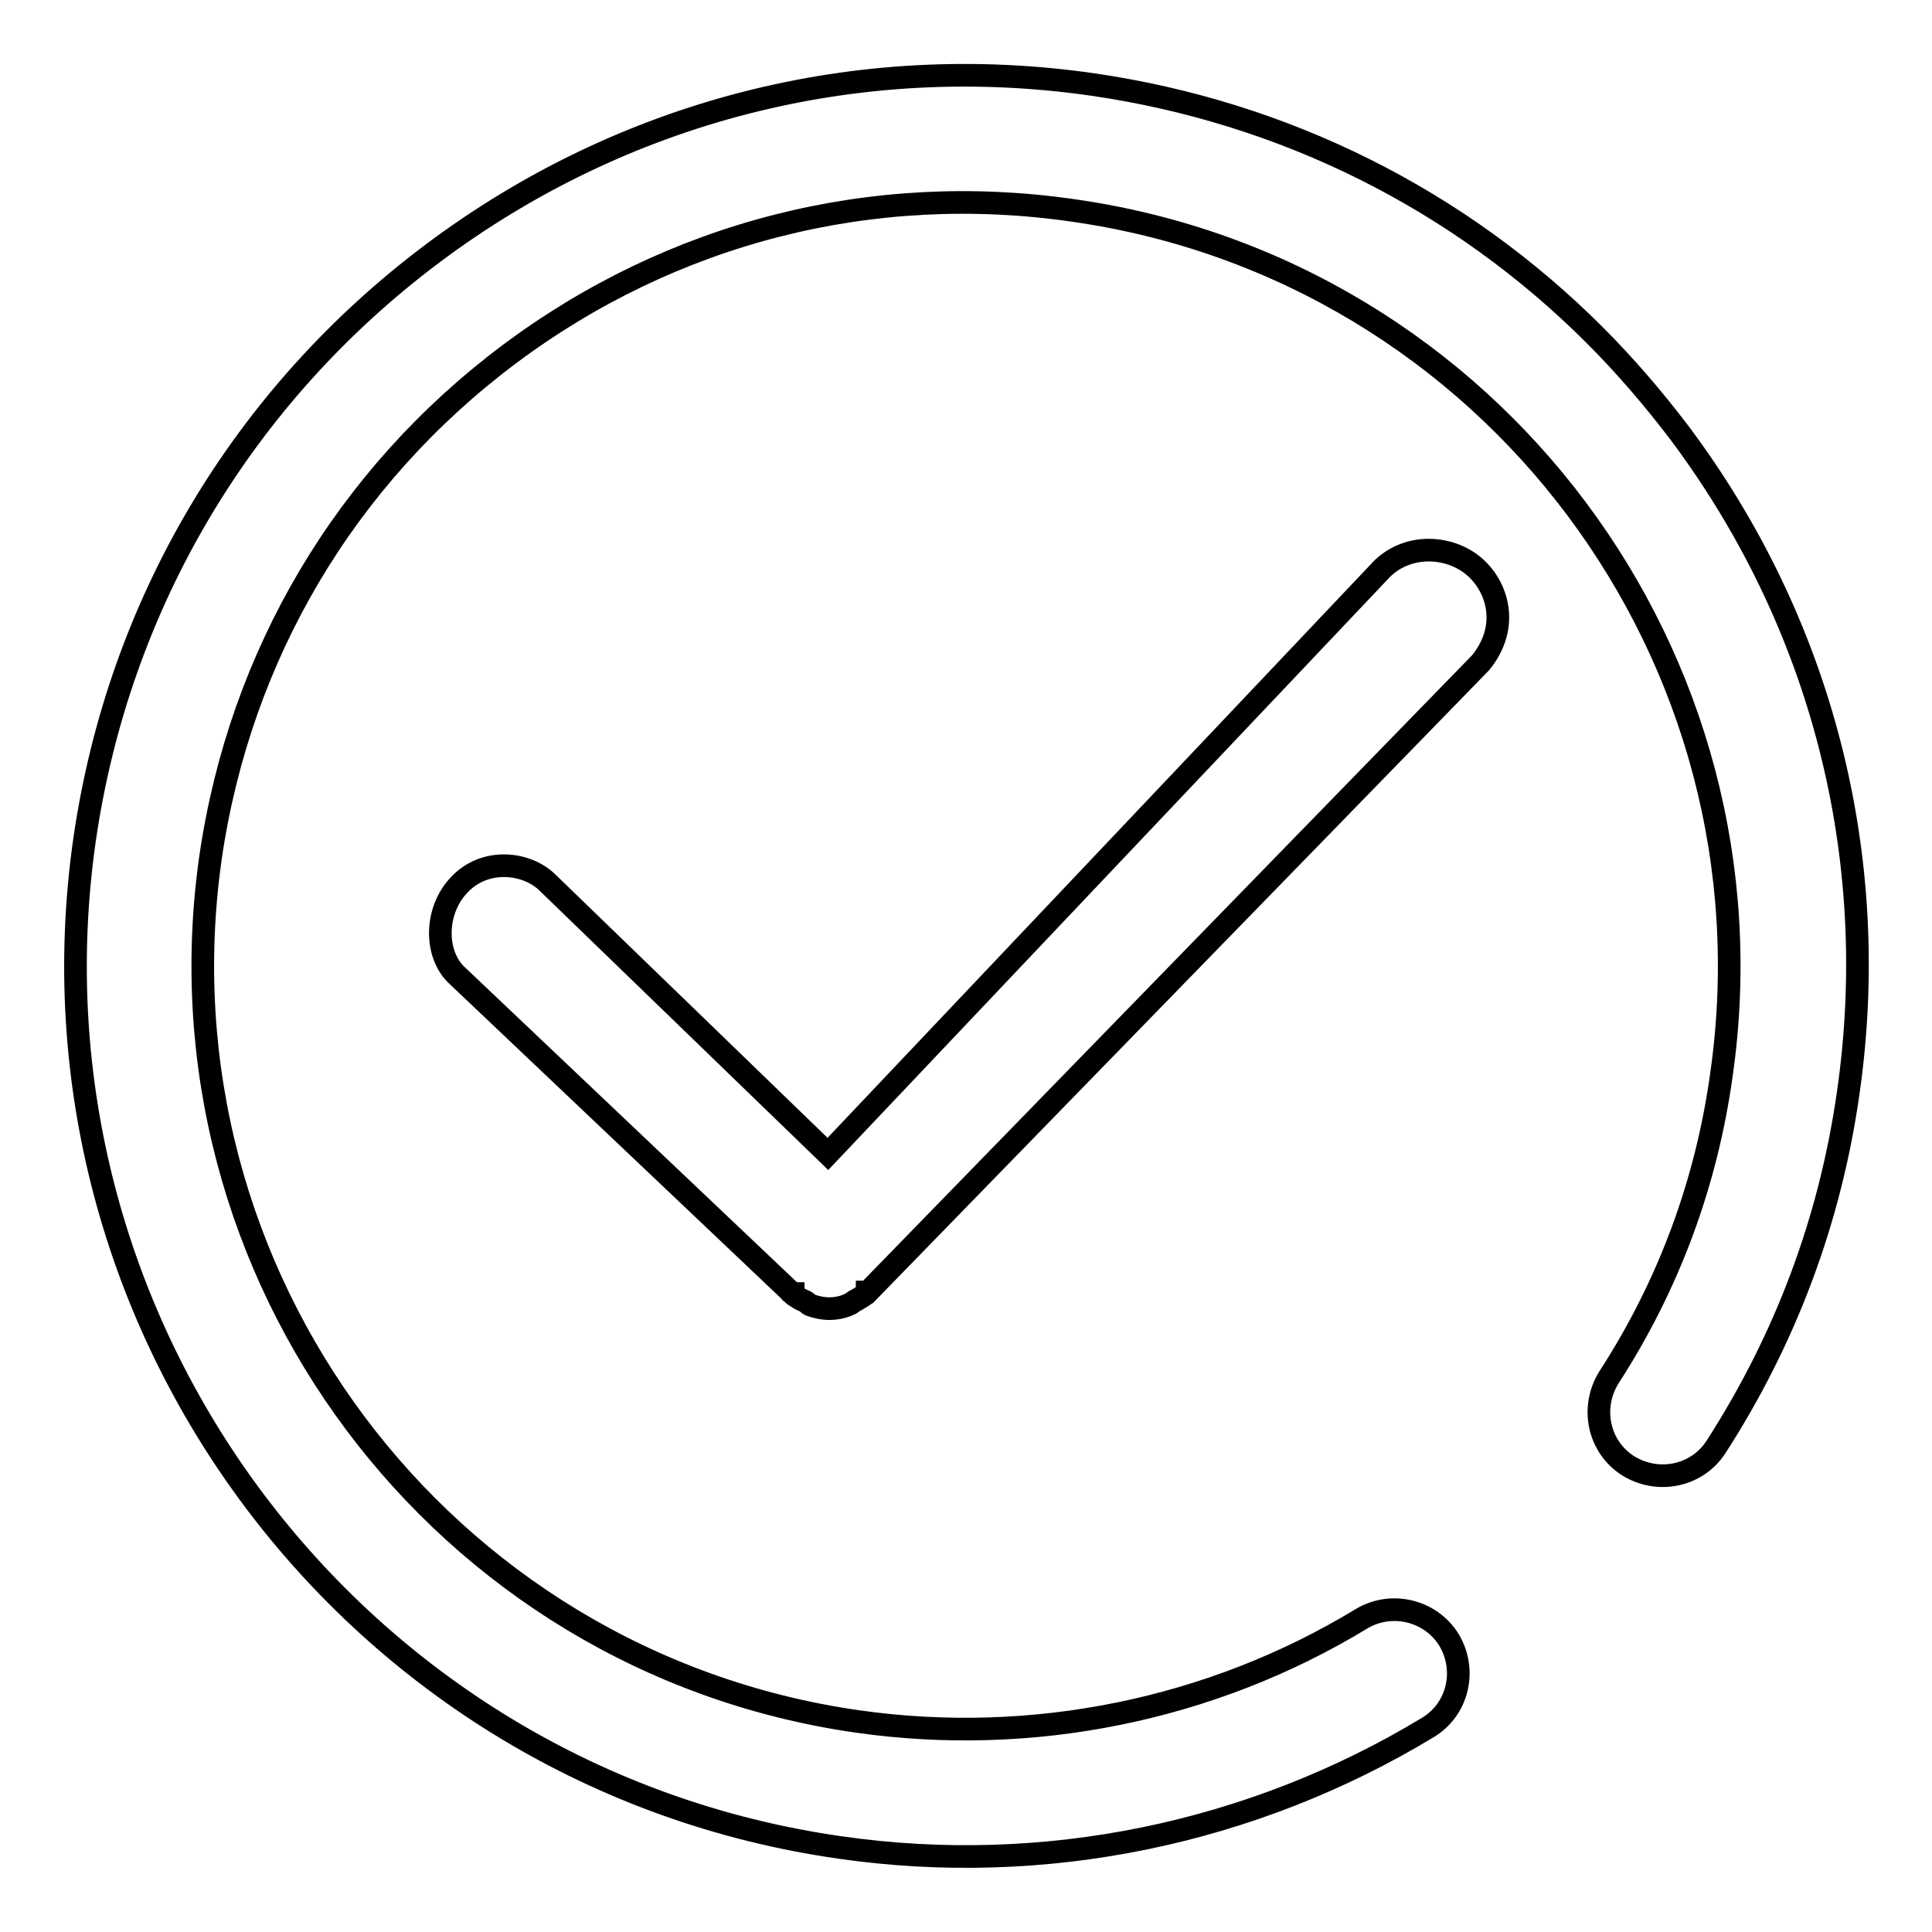 <?xml version="1.0" encoding="utf-8"?>
<!-- Svg Vector Icons : http://www.onlinewebfonts.com/icon -->
<!DOCTYPE svg PUBLIC "-//W3C//DTD SVG 1.1//EN" "http://www.w3.org/Graphics/SVG/1.1/DTD/svg11.dtd">
<svg version="1.1" xmlns="http://www.w3.org/2000/svg" xmlns:xlink="http://www.w3.org/1999/xlink" x="0px" y="0px" viewBox="0 0 256 256" enable-background="new 0 0 256 256" xml:space="preserve">
<g><g><path stroke-width="3" fill-opacity="0" stroke="#000000"  d="M211.3,44.4L211.3,44.4c4,4,7.7,8.3,11.2,12.9c18.9,25.2,26.9,56.3,22.4,87.5c-2.4,16.9-8.3,32.6-17.5,46.9c-2.5,3.9-7.7,5-11.7,2.5c-3.9-2.5-5-7.7-2.5-11.7c7.9-12.2,12.9-25.7,14.9-40.1c7.9-55.2-30.5-106.6-85.8-114.5c-26.7-3.9-53.3,2.9-74.9,19.1c-21.6,16.2-35.6,39.8-39.5,66.6c-7.9,55.2,30.5,106.6,85.7,114.5c23.1,3.3,46.9-1.5,66.8-13.6c4-2.4,9.2-1.1,11.6,2.8c2.4,4,1.2,9.2-2.8,11.6c-23.3,14.1-50.9,19.8-77.9,15.9C46.8,235.6,2,175.6,11.2,111.3c4.5-31.2,20.9-58.8,46.1-77.7c25.2-18.9,56.3-26.9,87.5-22.4C170.3,14.9,193.4,26.5,211.3,44.4L211.3,44.4z"/><path stroke-width="3" fill-opacity="0" stroke="#000000"  d="M195.6,75.3c-3.1-2.9-8.7-3.5-12.4,0l-73.5,77.6L72.6,117c-2.8-2.8-8.4-3.4-11.8,0.3c-3.2,3.4-3.2,9-0.4,11.8l44.6,42.3c0,0,0,0,0.1,0c0,0,0,0,0,0.1c0.5,0.4,1,0.7,1.5,0.9c0.3,0.1,0.5,0.4,0.7,0.5c0.8,0.3,1.7,0.5,2.6,0.5c0.9,0,1.9-0.2,2.7-0.6c0.3-0.1,0.5-0.4,0.8-0.5c0.5-0.3,1.1-0.6,1.5-1c0,0,0-0.1,0-0.1c0,0,0,0,0.1,0l81.2-83.4C200,83.1,198.5,78,195.6,75.3L195.6,75.3L195.6,75.3z"/><path stroke-width="3" fill-opacity="0" stroke="#000000"  d="M195.6,75.3"/></g></g>
</svg>